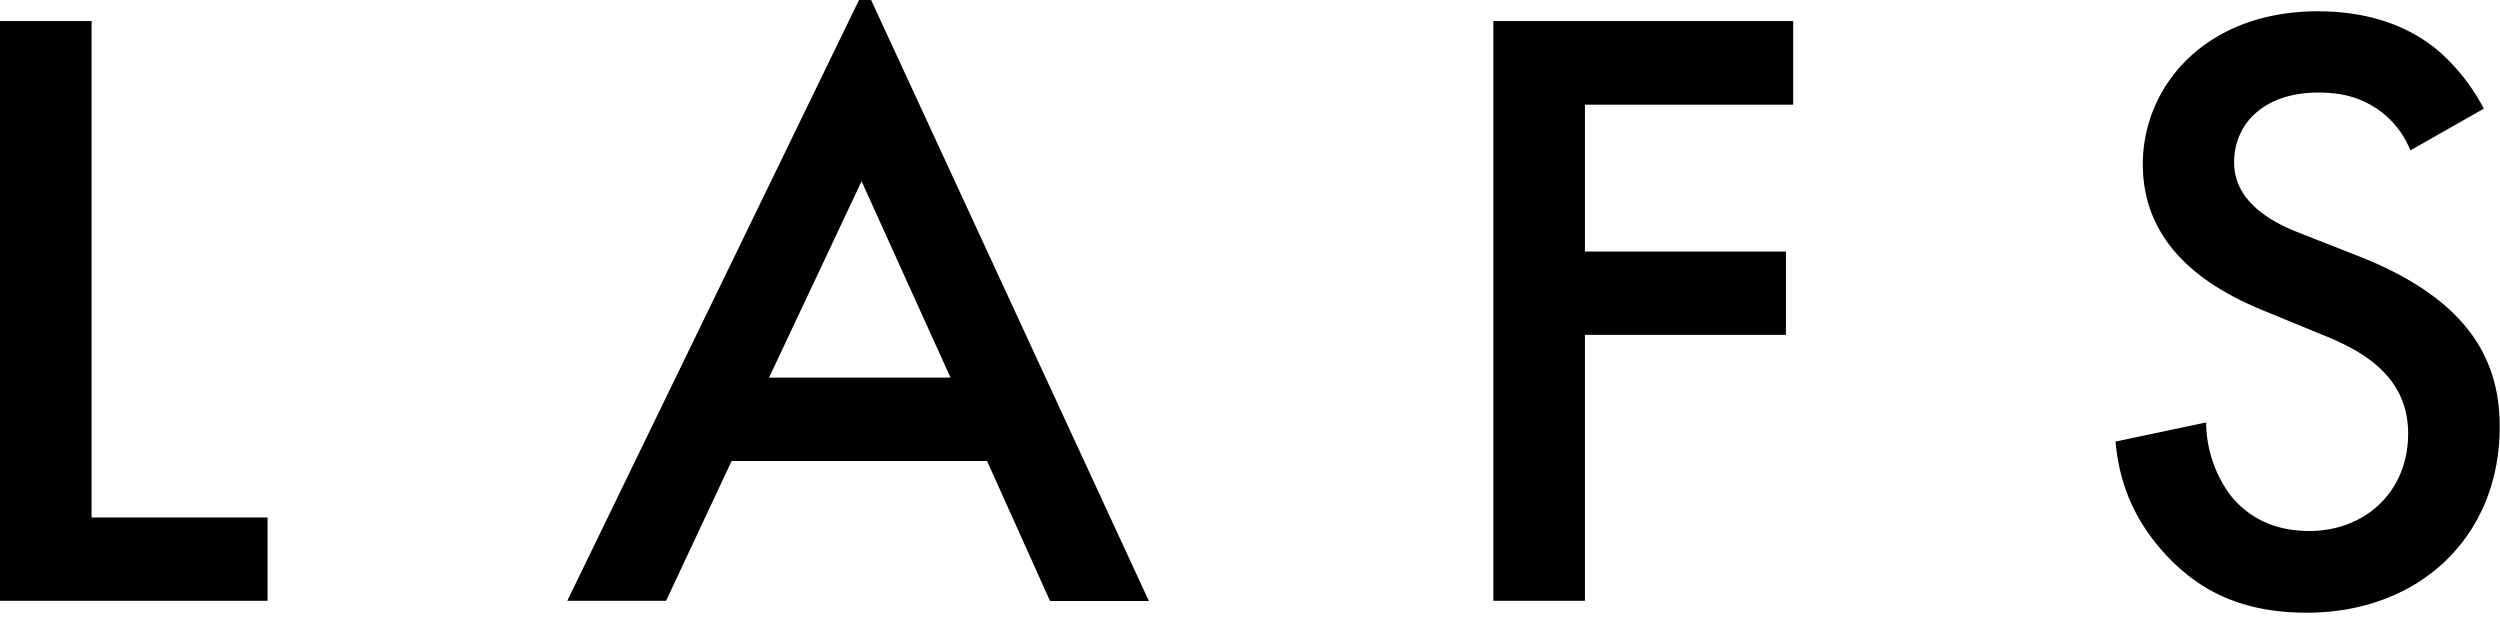 <svg width="98" height="25" fill="none" xmlns="http://www.w3.org/2000/svg"><g clip-path="url(#clip0_4088_1255)" fill="#000"><path d="M3.59.827v19.457h6.897v3.268H0V.827h3.59zM38.706 18.07H28.68l-2.57 5.482h-3.873L33.916-.5l11.12 24.06h-3.874l-2.466-5.481.01-.01zm-1.446-3.268l-3.486-7.697-3.628 7.697H37.26zM70.292 4.103h-8.163V9.86h7.88v3.267h-7.88v10.424h-3.59V.827h11.753V4.104zM94.475 5.87a3.536 3.536 0 00-1.058-1.428c-.737-.576-1.512-.814-2.532-.814-2.183 0-3.307 1.263-3.307 2.727 0 .677.245 1.876 2.532 2.764l2.352.924c4.327 1.703 5.527 4.091 5.527 6.681 0 4.33-3.165 7.294-7.567 7.294-2.712 0-4.327-.988-5.527-2.278-1.266-1.364-1.833-2.865-1.965-4.43l3.552-.75c0 1.125.425 2.178.983 2.892.67.814 1.653 1.363 3.06 1.363 2.183 0 3.874-1.537 3.874-3.816s-1.833-3.267-3.373-3.88l-2.248-.925c-1.937-.787-4.78-2.352-4.78-5.757 0-3.065 2.465-5.994 6.858-5.994 2.532 0 3.978.924 4.715 1.537a7.822 7.822 0 011.795 2.28l-2.882 1.637-.01-.027z"/></g><defs><clipPath id="clip0_4088_1255"><path fill="#fff" d="M0 0h98v25H0z"/></clipPath></defs></svg>